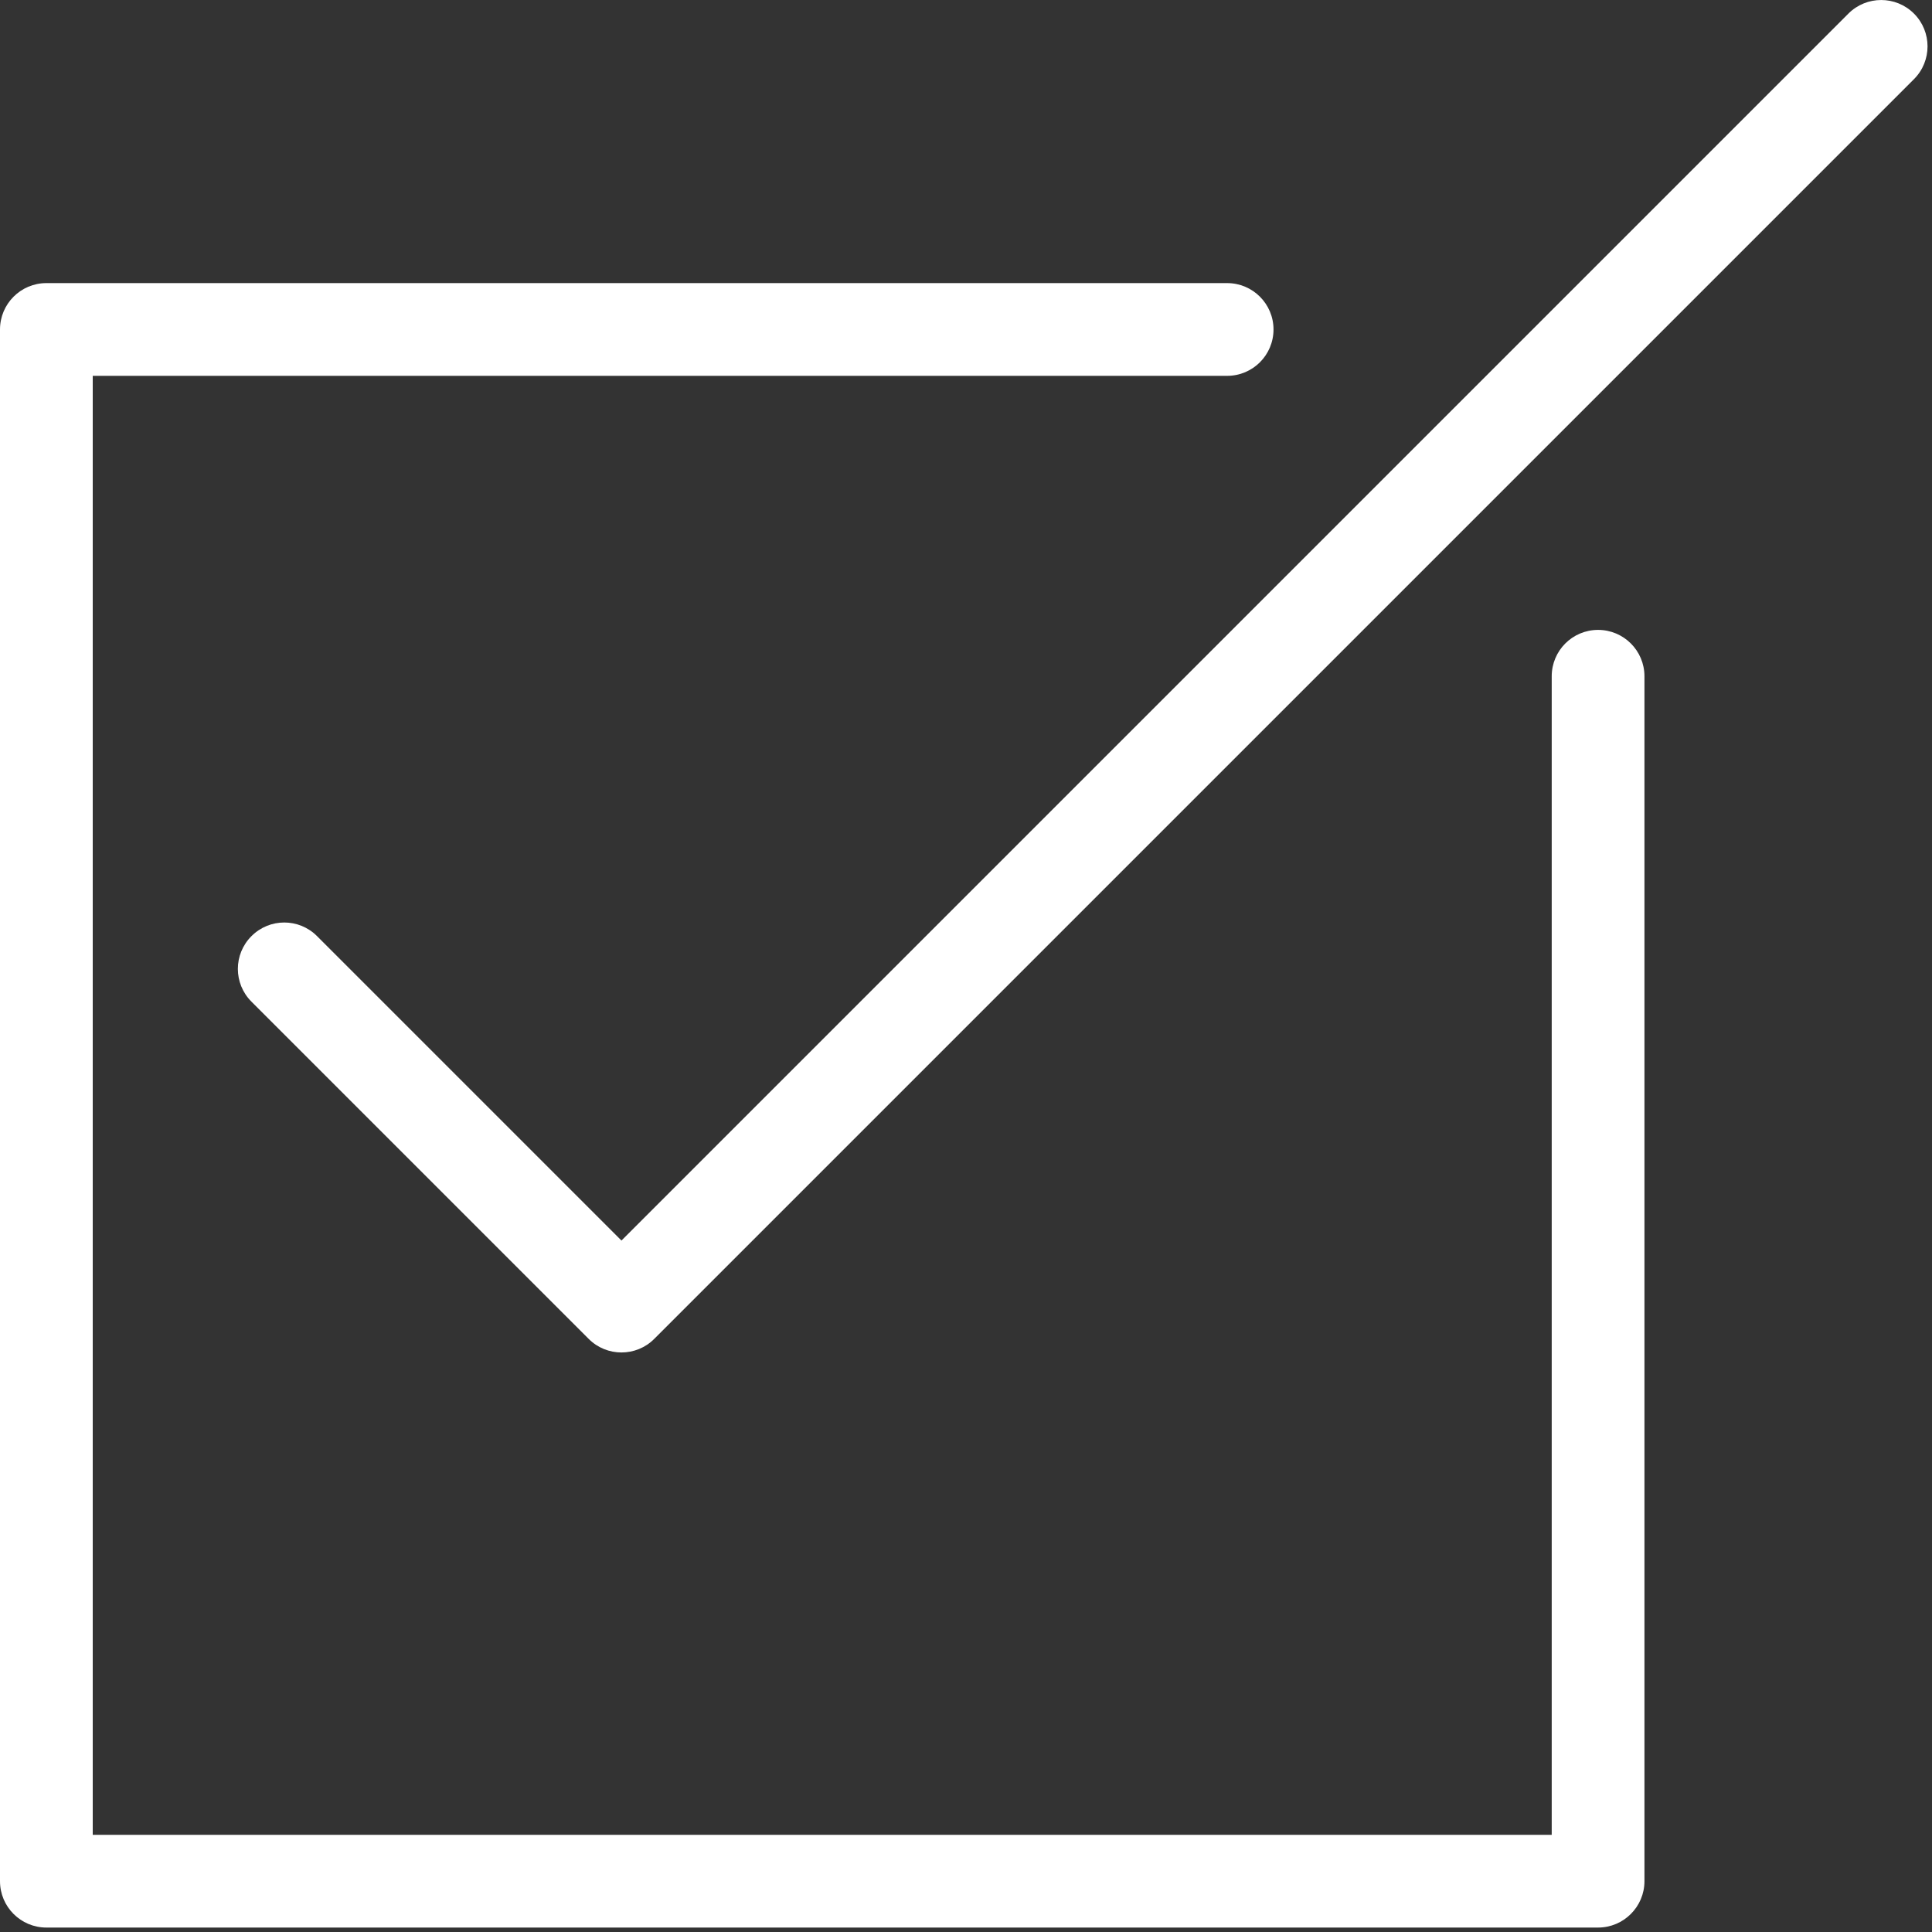 <?xml version="1.0" encoding="UTF-8" standalone="no"?>
<svg width="30px" height="30px" viewBox="0 0 30 30" version="1.1" xmlns="http://www.w3.org/2000/svg" xmlns:xlink="http://www.w3.org/1999/xlink">
    <rect x="0" y="0" width="30" height="30" fill="#333333" stroke="none"/>
    <!-- Generator: Sketch 41.2 (35397) - http://www.bohemiancoding.com/sketch -->
    <title>Group 11</title>
    <desc>Created with Sketch.</desc>
    <defs></defs>
    <g id="Symbols" stroke="none" stroke-width="1" fill="none" fill-rule="evenodd">
        <g id="collapsed-drawer" transform="translate(-16, -257)" fill="#FFFFFF">
            <g id="Group-10">
                <g id="Group-11" transform="translate(16, 257)">
                    <path d="M24.815,9.781 C24.417,9.781 24.095,10.103 24.095,10.501 L24.095,28.491 L1.44,28.491 L1.44,5.836 L19.055,5.836 C19.453,5.836 19.775,5.514 19.775,5.116 C19.775,4.719 19.453,4.396 19.055,4.396 L0.72,4.396 C0.322,4.396 0,4.719 0,5.116 L0,29.211 C0,29.608 0.322,29.931 0.72,29.931 L24.815,29.931 C25.212,29.931 25.535,29.608 25.535,29.211 L25.535,10.501 C25.535,10.103 25.212,9.781 24.815,9.781 L24.815,9.781 Z" id="Shape"></path>
                    <path d="M29.72,0.211 C29.439,-0.07 28.983,-0.07 28.702,0.211 L9.65,19.263 L4.923,14.536 C4.642,14.254 4.186,14.254 3.905,14.536 C3.623,14.817 3.623,15.273 3.905,15.554 L9.141,20.79 C9.281,20.931 9.466,21.001 9.65,21.001 C9.834,21.001 10.019,20.931 10.159,20.79 L29.72,1.229 C30.001,0.948 30.001,0.492 29.72,0.211 L29.72,0.211 Z" id="Shape"></path>
                </g>
            </g>
        </g>
    </g>
</svg>